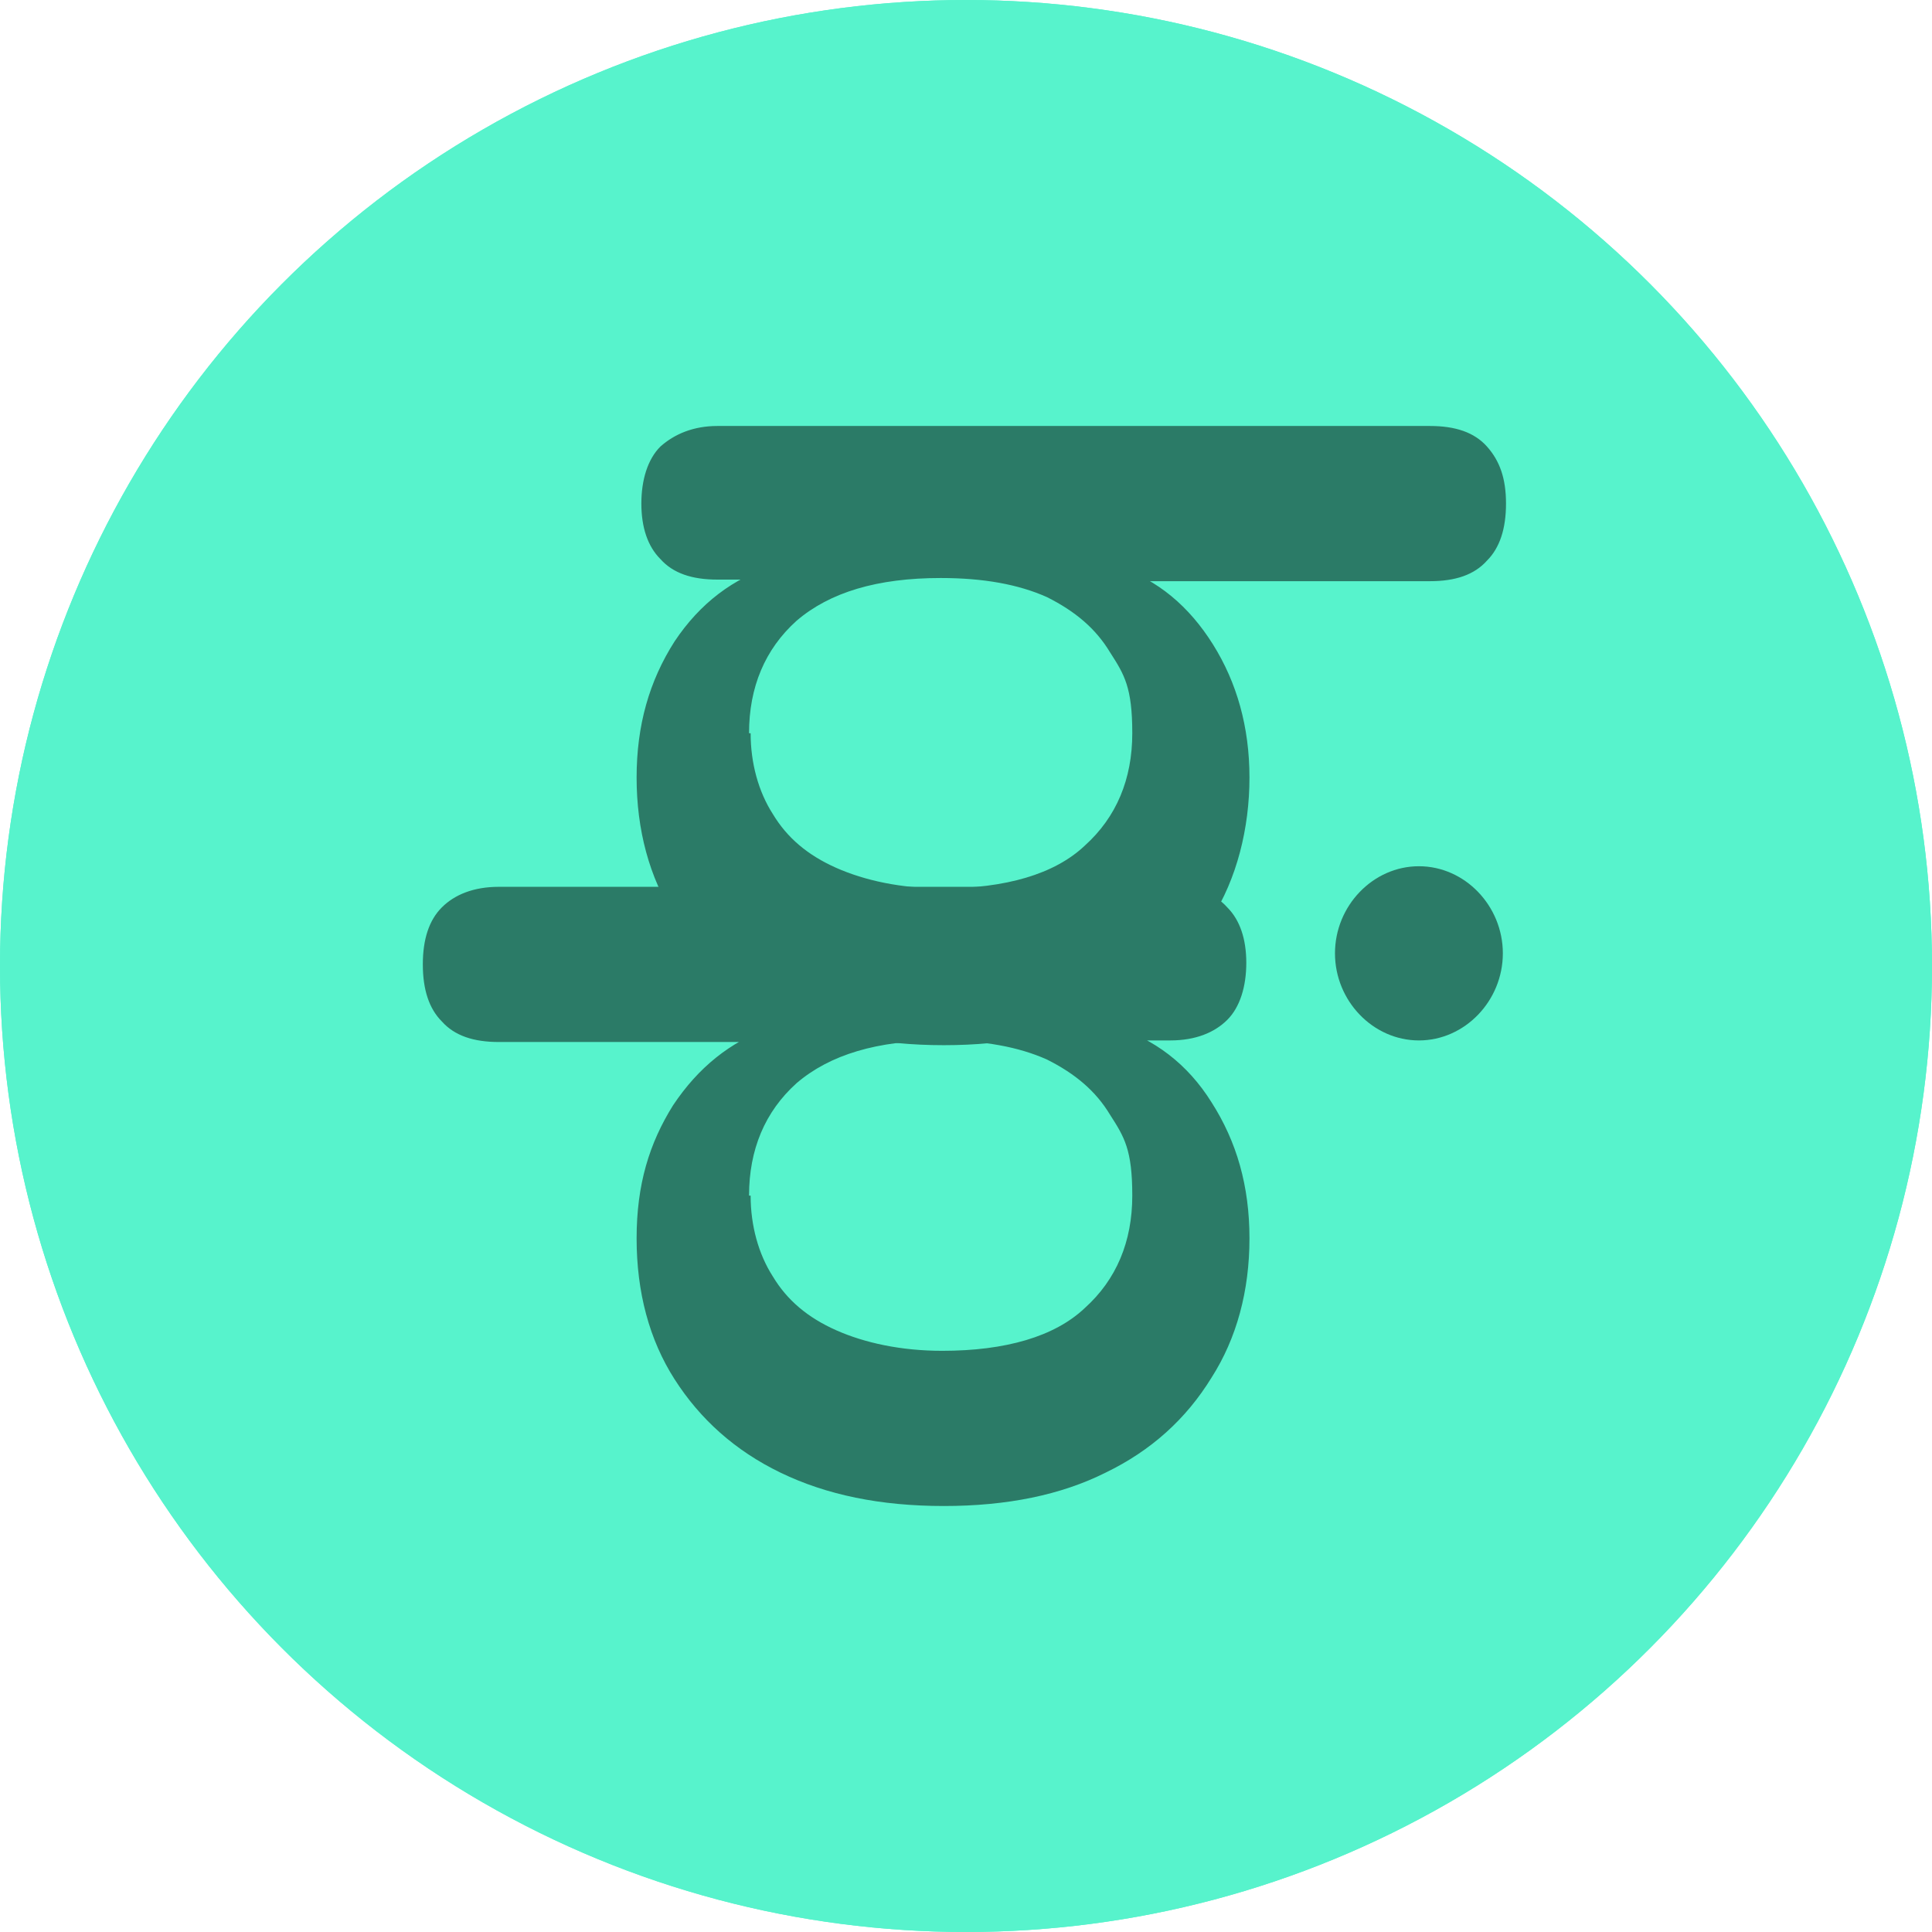 <svg xmlns="http://www.w3.org/2000/svg" id="Capa_1" data-name="Capa 1" viewBox="0 0 122 122"><defs><style>      .cls-1 {        fill: #57f3cc;      }      .cls-1, .cls-2 {        stroke-width: 0px;      }      .cls-2 {        fill: #2b7b67;      }    </style></defs><circle class="cls-1" cx="61" cy="61" r="61"></circle><circle class="cls-1" cx="61" cy="61" r="61"></circle><path class="cls-2" d="M89.6,65.7c-2.9,0-5.3-2.5-5.3-5.5s2.4-5.5,5.3-5.5,5.3,2.5,5.3,5.5-2.4,5.5-5.3,5.5Z"></path><path class="cls-2" d="M40.2,49.1c0-3.3.8-6.1,2.4-8.6,1.6-2.4,3.7-4,6.3-4.8l1.9.9h-5.5c-1.6,0-2.8-.4-3.6-1.3-.8-.8-1.2-2-1.2-3.5s.4-2.8,1.2-3.6c.9-.8,2.1-1.3,3.6-1.3h45c1.6,0,2.8.4,3.6,1.3s1.2,2,1.2,3.6-.4,2.8-1.2,3.6c-.8.9-2,1.3-3.6,1.3h-19.7v-.9c2.5.8,4.5,2.5,6,4.9,1.5,2.4,2.3,5.2,2.3,8.4s-.8,6.4-2.4,8.9c-1.6,2.5-3.8,4.5-6.7,5.9-2.8,1.4-6.2,2.1-10.2,2.1s-7.4-.7-10.3-2.1c-2.9-1.4-5.1-3.4-6.7-6-1.6-2.5-2.4-5.5-2.4-8.8ZM47.4,46.3c0,1.9.5,3.7,1.4,5.1.9,1.5,2.2,2.6,4,3.4,1.8.8,4.1,1.3,6.7,1.3,4,0,7.1-.9,9-2.7,2-1.8,3-4.2,3-7.1s-.5-3.7-1.4-5.1c-.9-1.5-2.2-2.6-4-3.5-1.8-.8-4-1.2-6.7-1.2-4,0-7,.9-9.1,2.7-2,1.8-3,4.2-3,7.1Z"></path><path class="cls-2" d="M26.7,60.9c0-1.6.4-2.8,1.2-3.6.8-.8,2-1.3,3.6-1.3h42.4c1.6,0,2.8.4,3.6,1.3.8.8,1.2,2,1.2,3.5s-.4,2.8-1.2,3.6c-.8.8-2,1.3-3.6,1.3h-5.9l2.3-.9c2.6.8,4.7,2.4,6.2,4.8,1.6,2.5,2.4,5.3,2.4,8.6s-.8,6.3-2.4,8.8c-1.6,2.6-3.8,4.6-6.7,6-2.8,1.4-6.2,2.1-10.2,2.1s-7.4-.7-10.3-2.1c-2.9-1.4-5.1-3.4-6.7-5.9-1.6-2.5-2.4-5.5-2.4-8.9s.8-6,2.3-8.4c1.6-2.4,3.6-4,6.1-4.9v.9h-17.1c-1.6,0-2.8-.4-3.6-1.3-.8-.8-1.2-2-1.2-3.6ZM47.4,75.5c0,1.9.5,3.7,1.4,5.1.9,1.5,2.2,2.6,4,3.4,1.8.8,4.1,1.3,6.7,1.3,4,0,7.1-.9,9-2.7,2-1.8,3-4.2,3-7.1s-.5-3.7-1.4-5.1c-.9-1.5-2.2-2.6-4-3.5-1.8-.8-4-1.2-6.7-1.2-4,0-7,.9-9.1,2.7-2,1.8-3,4.2-3,7.1Z"></path></svg>